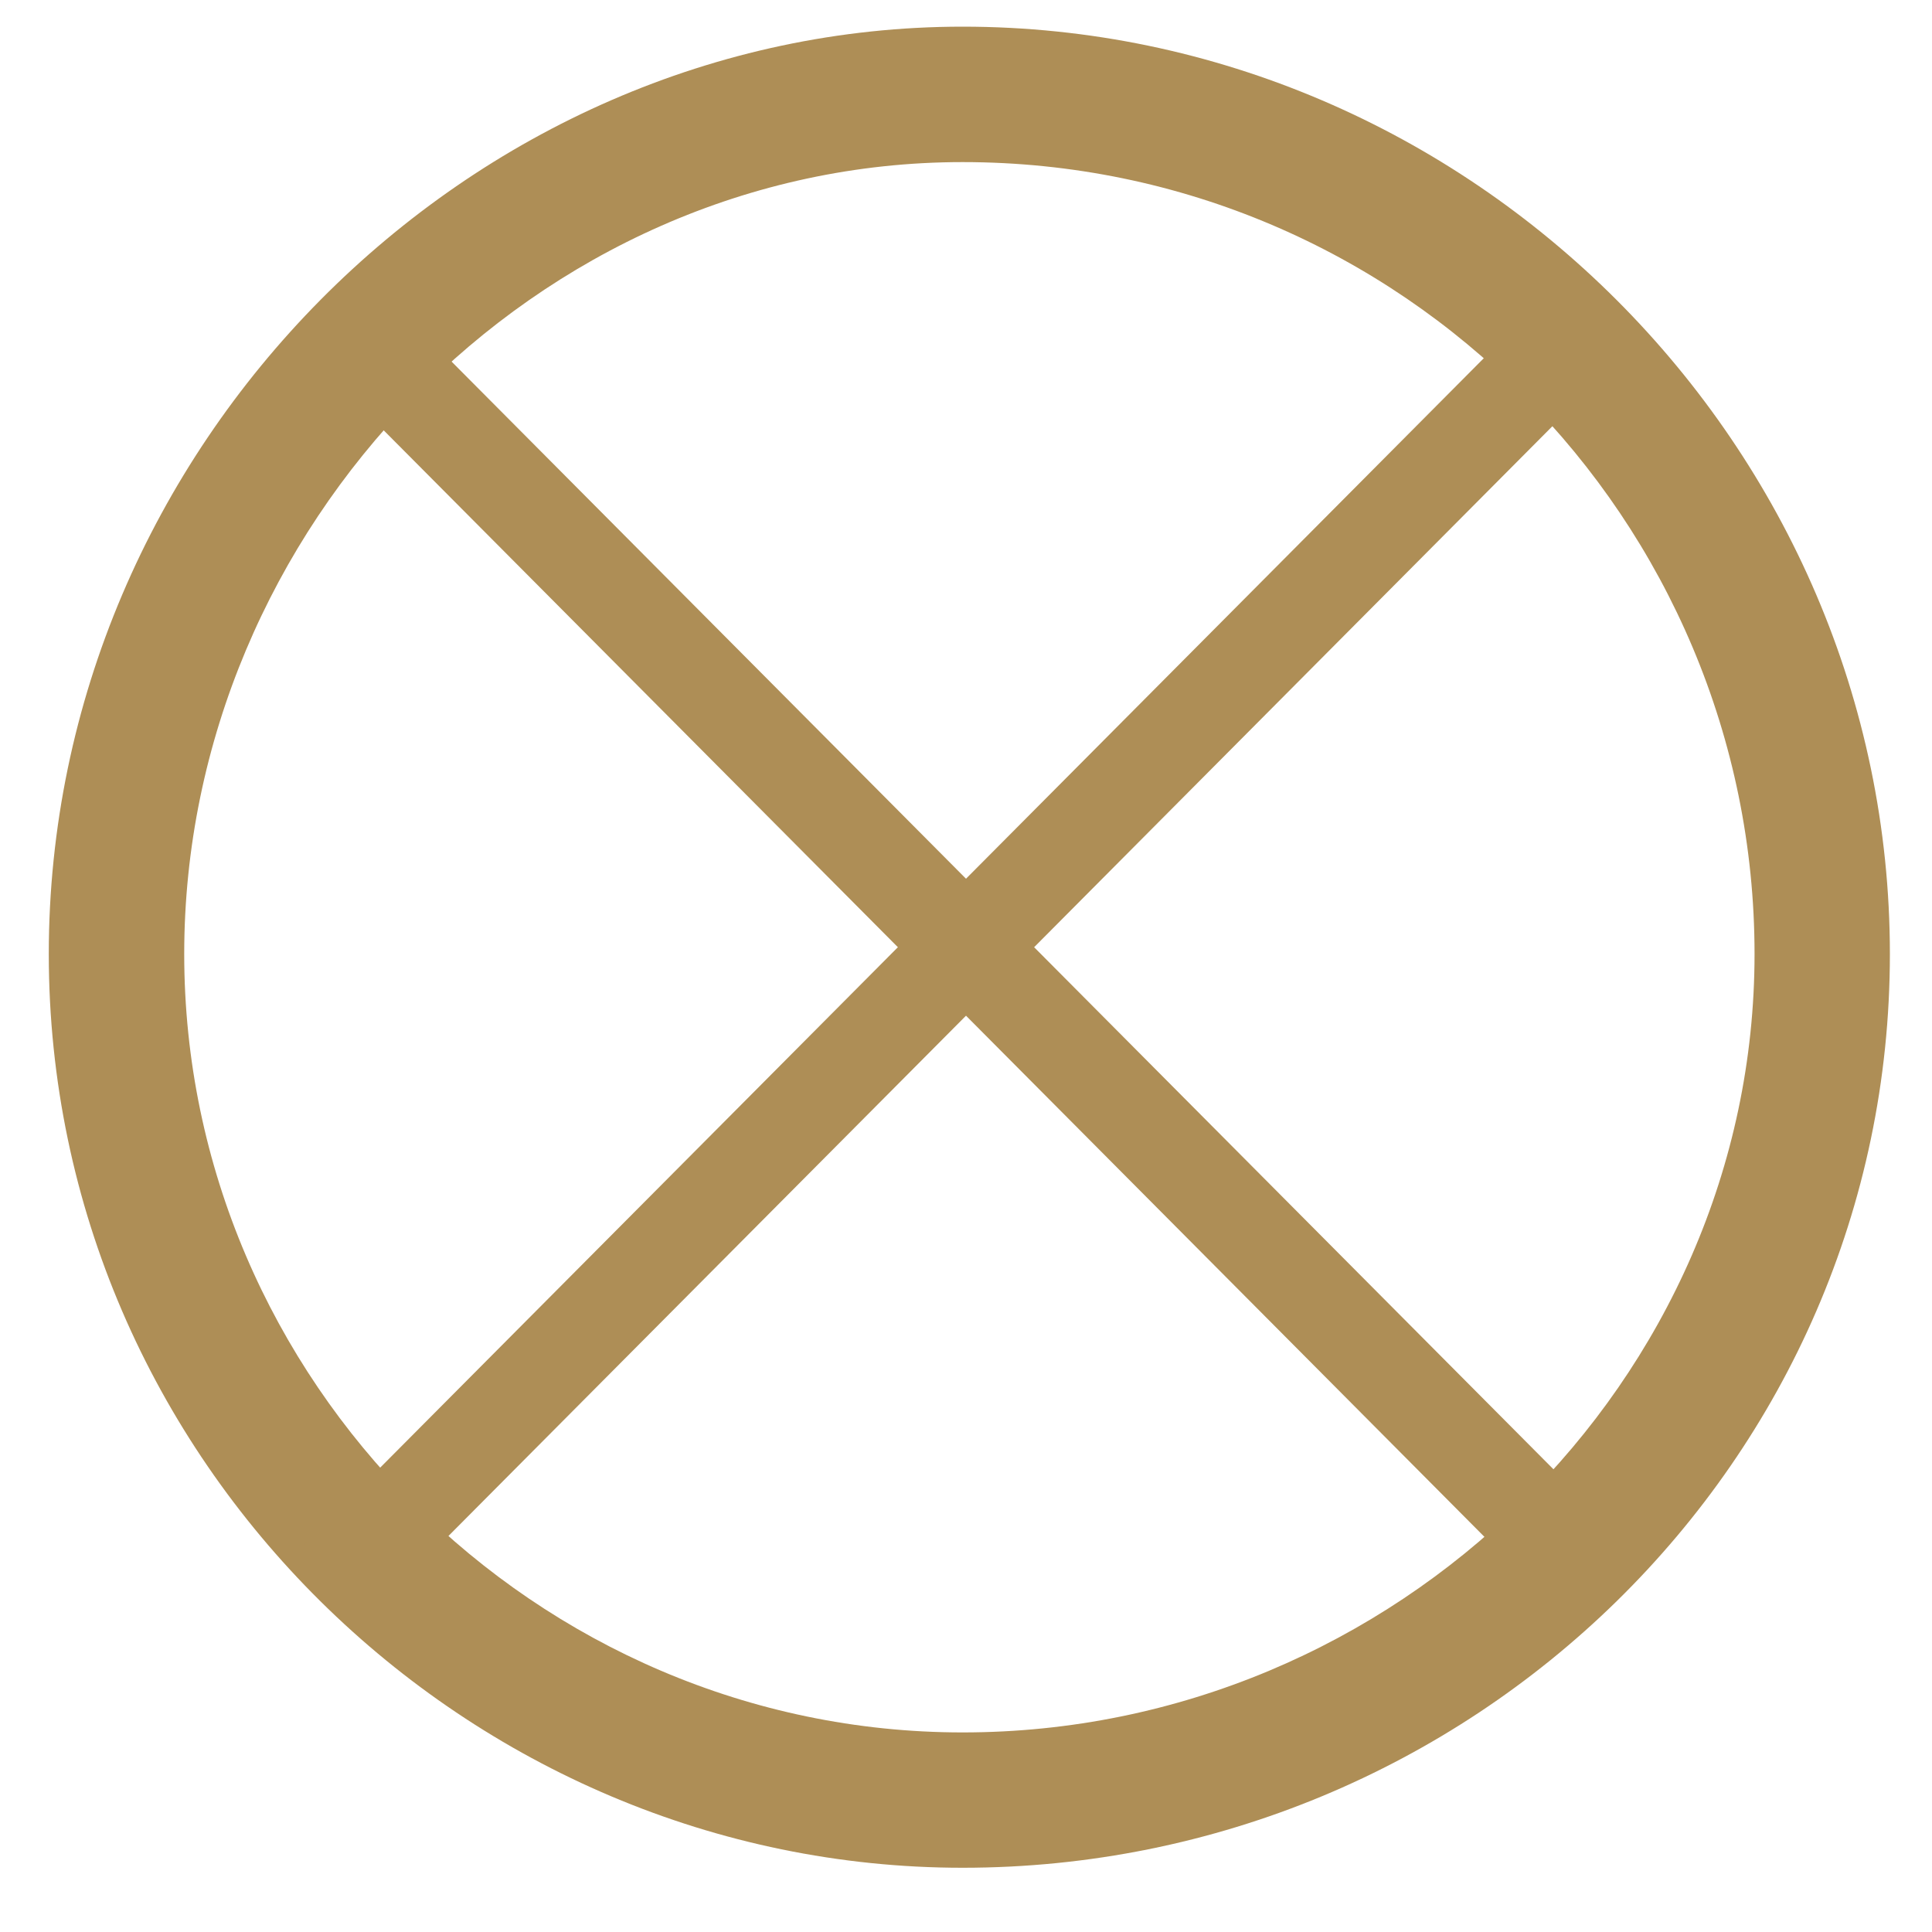 <?xml version="1.0" encoding="UTF-8"?> <svg xmlns="http://www.w3.org/2000/svg" width="20" height="20" viewBox="0 0 20 20" fill="none"> <path d="M9.965 1.678C14.519 1.678 18.163 5.391 18.163 9.876C18.163 14.29 14.449 17.934 9.965 17.934C5.55 17.934 1.907 14.29 1.907 9.876C1.907 5.461 5.55 1.678 9.965 1.678ZM9.965 0.276C4.85 0.276 0.505 4.621 0.505 9.876C0.505 15.131 4.85 19.335 9.965 19.335C15.22 19.335 19.564 15.131 19.564 9.876C19.564 4.621 15.22 0.276 9.965 0.276Z" fill="#AE8E56"></path> <path d="M3.448 3.219L16.552 16.392" stroke="#AE8E56" stroke-miterlimit="10"></path> <path d="M3.448 16.392L16.552 3.219" stroke="#AE8E56" stroke-miterlimit="10"></path> </svg> 